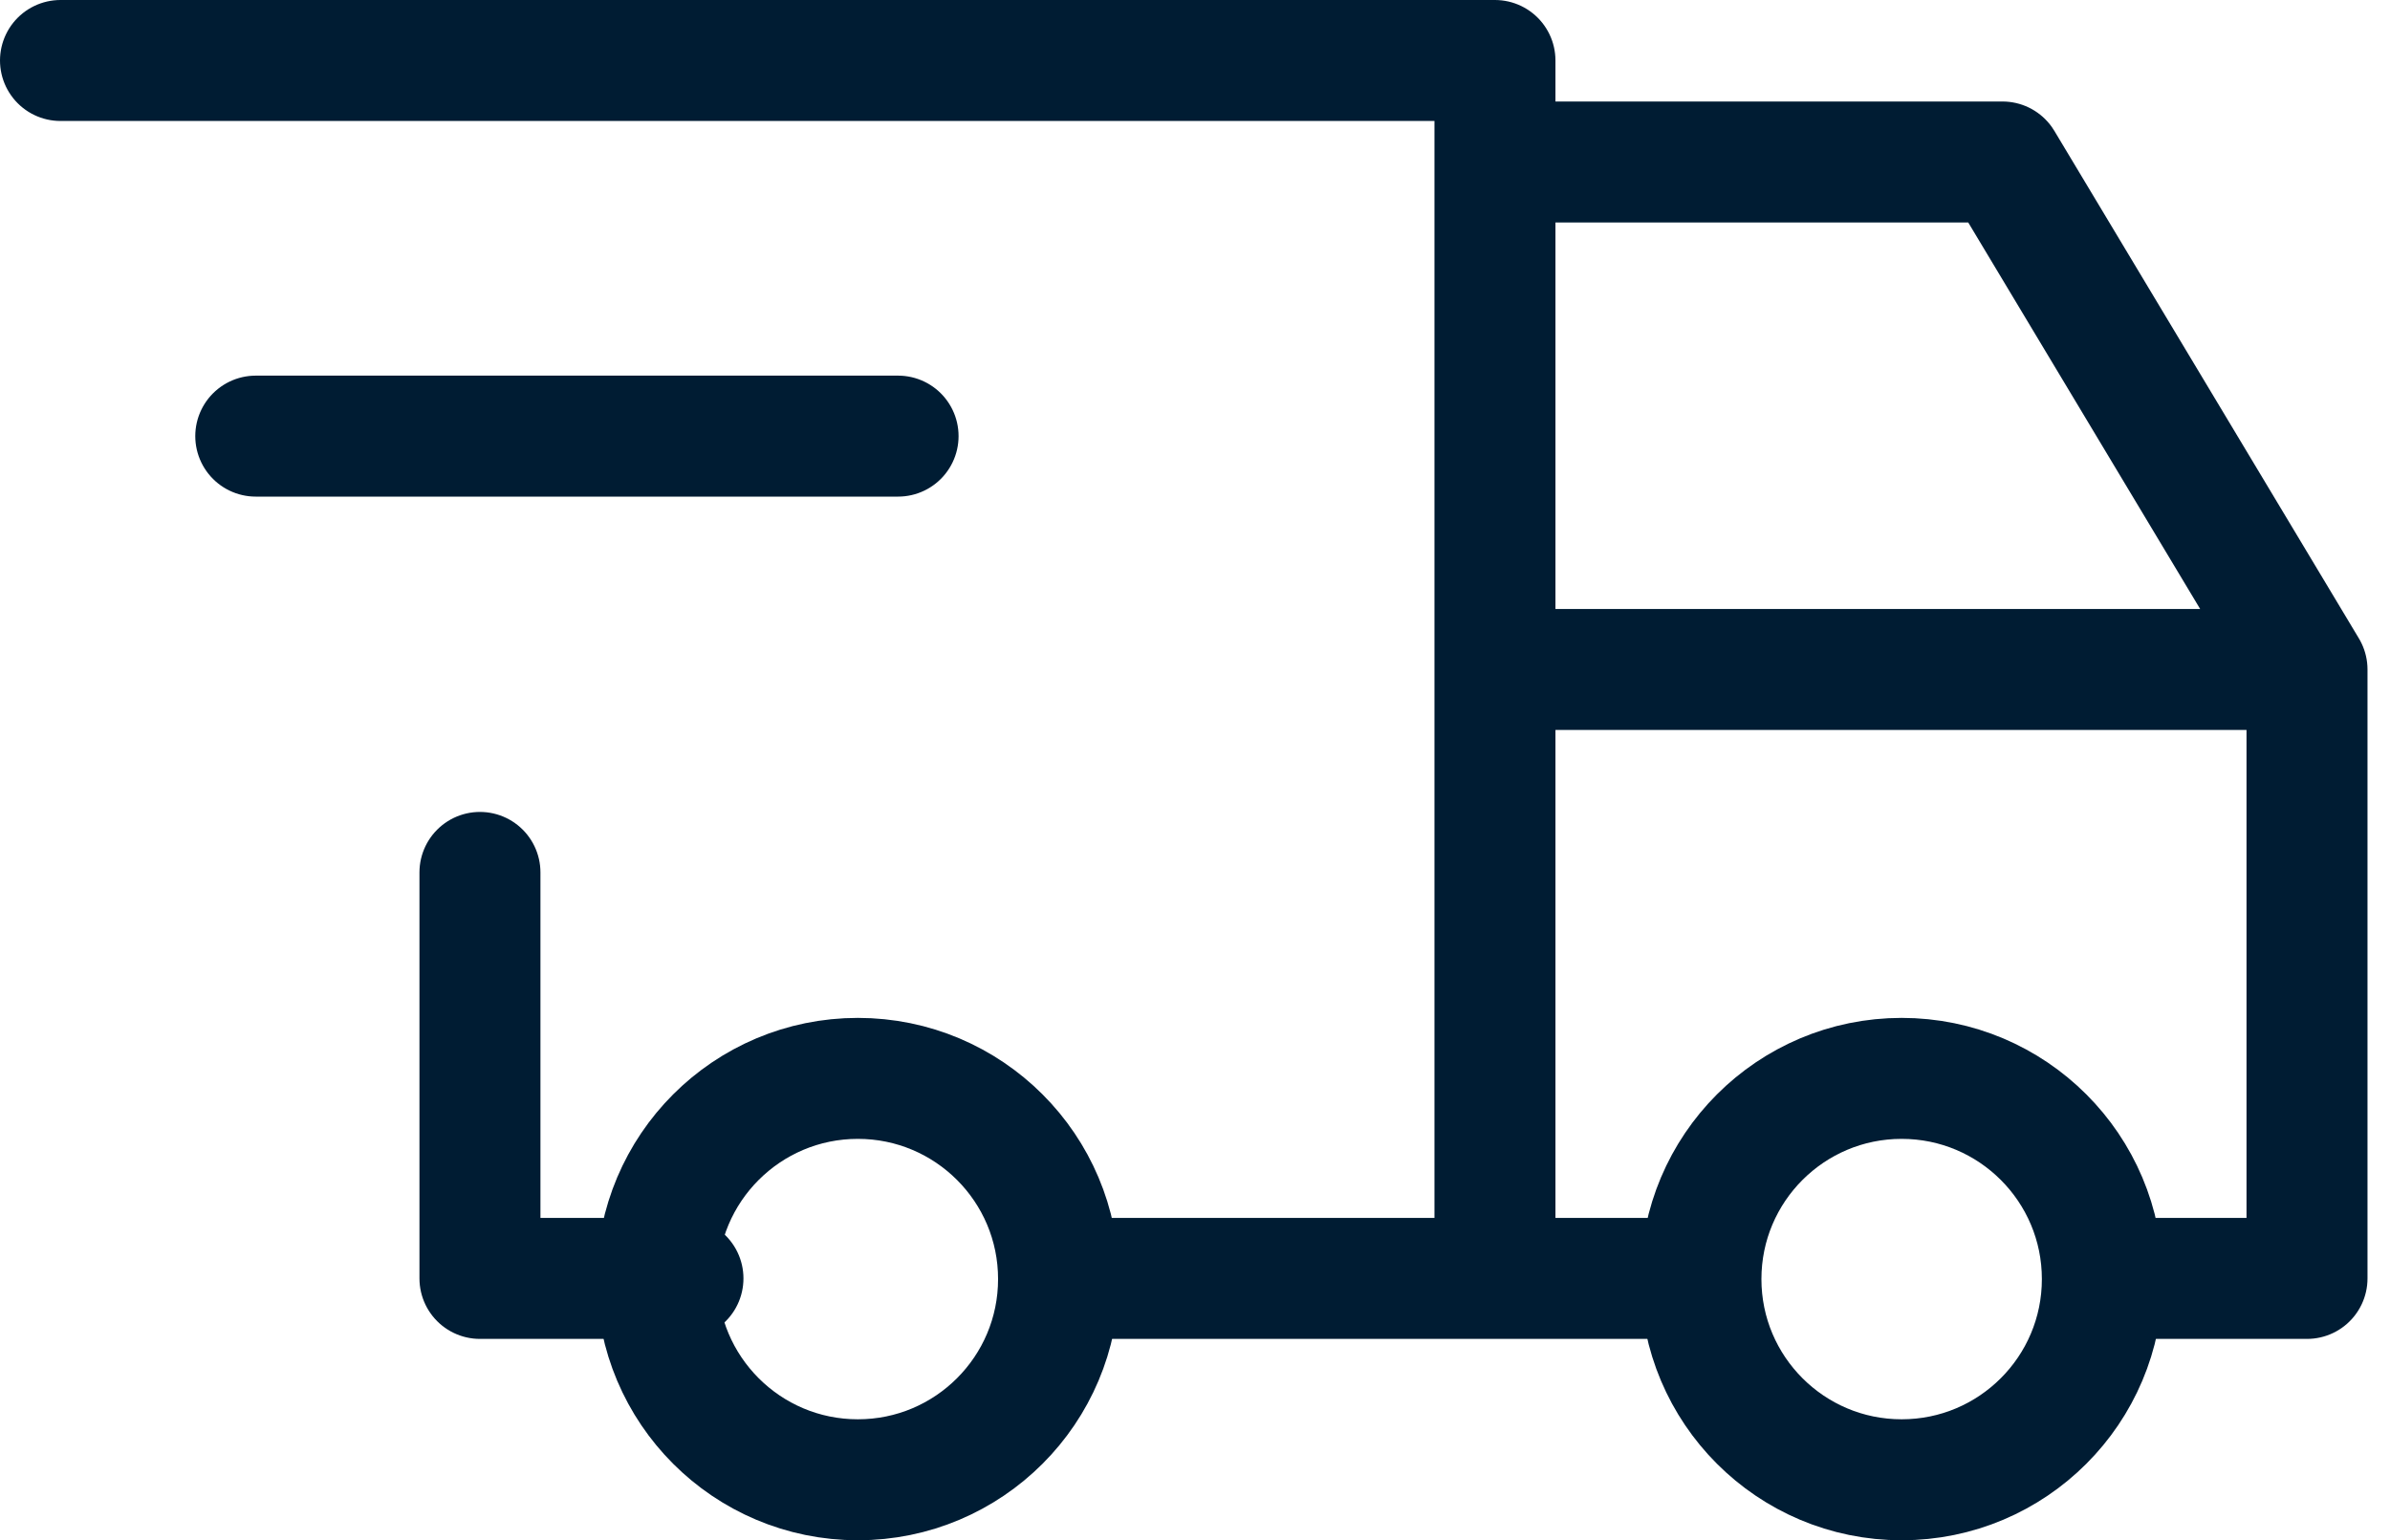<svg xmlns="http://www.w3.org/2000/svg" width="39.509" height="25.465" viewBox="0 0 39.509 25.465">
  <g id="Raggruppa_12798" data-name="Raggruppa 12798" transform="translate(-701 -782.39)">
    <circle id="Ellisse_3107" data-name="Ellisse 3107" cx="3.318" cy="3.318" r="3.318" transform="translate(711.863 800.218)" fill="none" stroke="#001c33" stroke-linecap="round" stroke-linejoin="round" stroke-width="2"/>
    <circle id="Ellisse_3108" data-name="Ellisse 3108" cx="3.318" cy="3.318" r="3.318" transform="translate(729.118 800.218)" fill="none" stroke="#001c33" stroke-linecap="round" stroke-linejoin="round" stroke-width="2"/>
    <path id="Tracciato_35684" data-name="Tracciato 35684" d="M8.33,25.135H4.974V18.423M-1.96,5H21.753V25.135m-6.712,0H25.109m6.712,0h3.356V15.068H21.753m0-8.39h8.39l5.034,8.39" transform="translate(703.96 778.39)" fill="none" stroke="#001c33" stroke-linecap="round" stroke-linejoin="round" stroke-width="2"/>
    <line id="Linea_448" data-name="Linea 448" x2="10.618" transform="translate(705.228 789.6)" fill="none" stroke="#001c33" stroke-linecap="round" stroke-linejoin="round" stroke-width="2"/>
  </g>
</svg>
